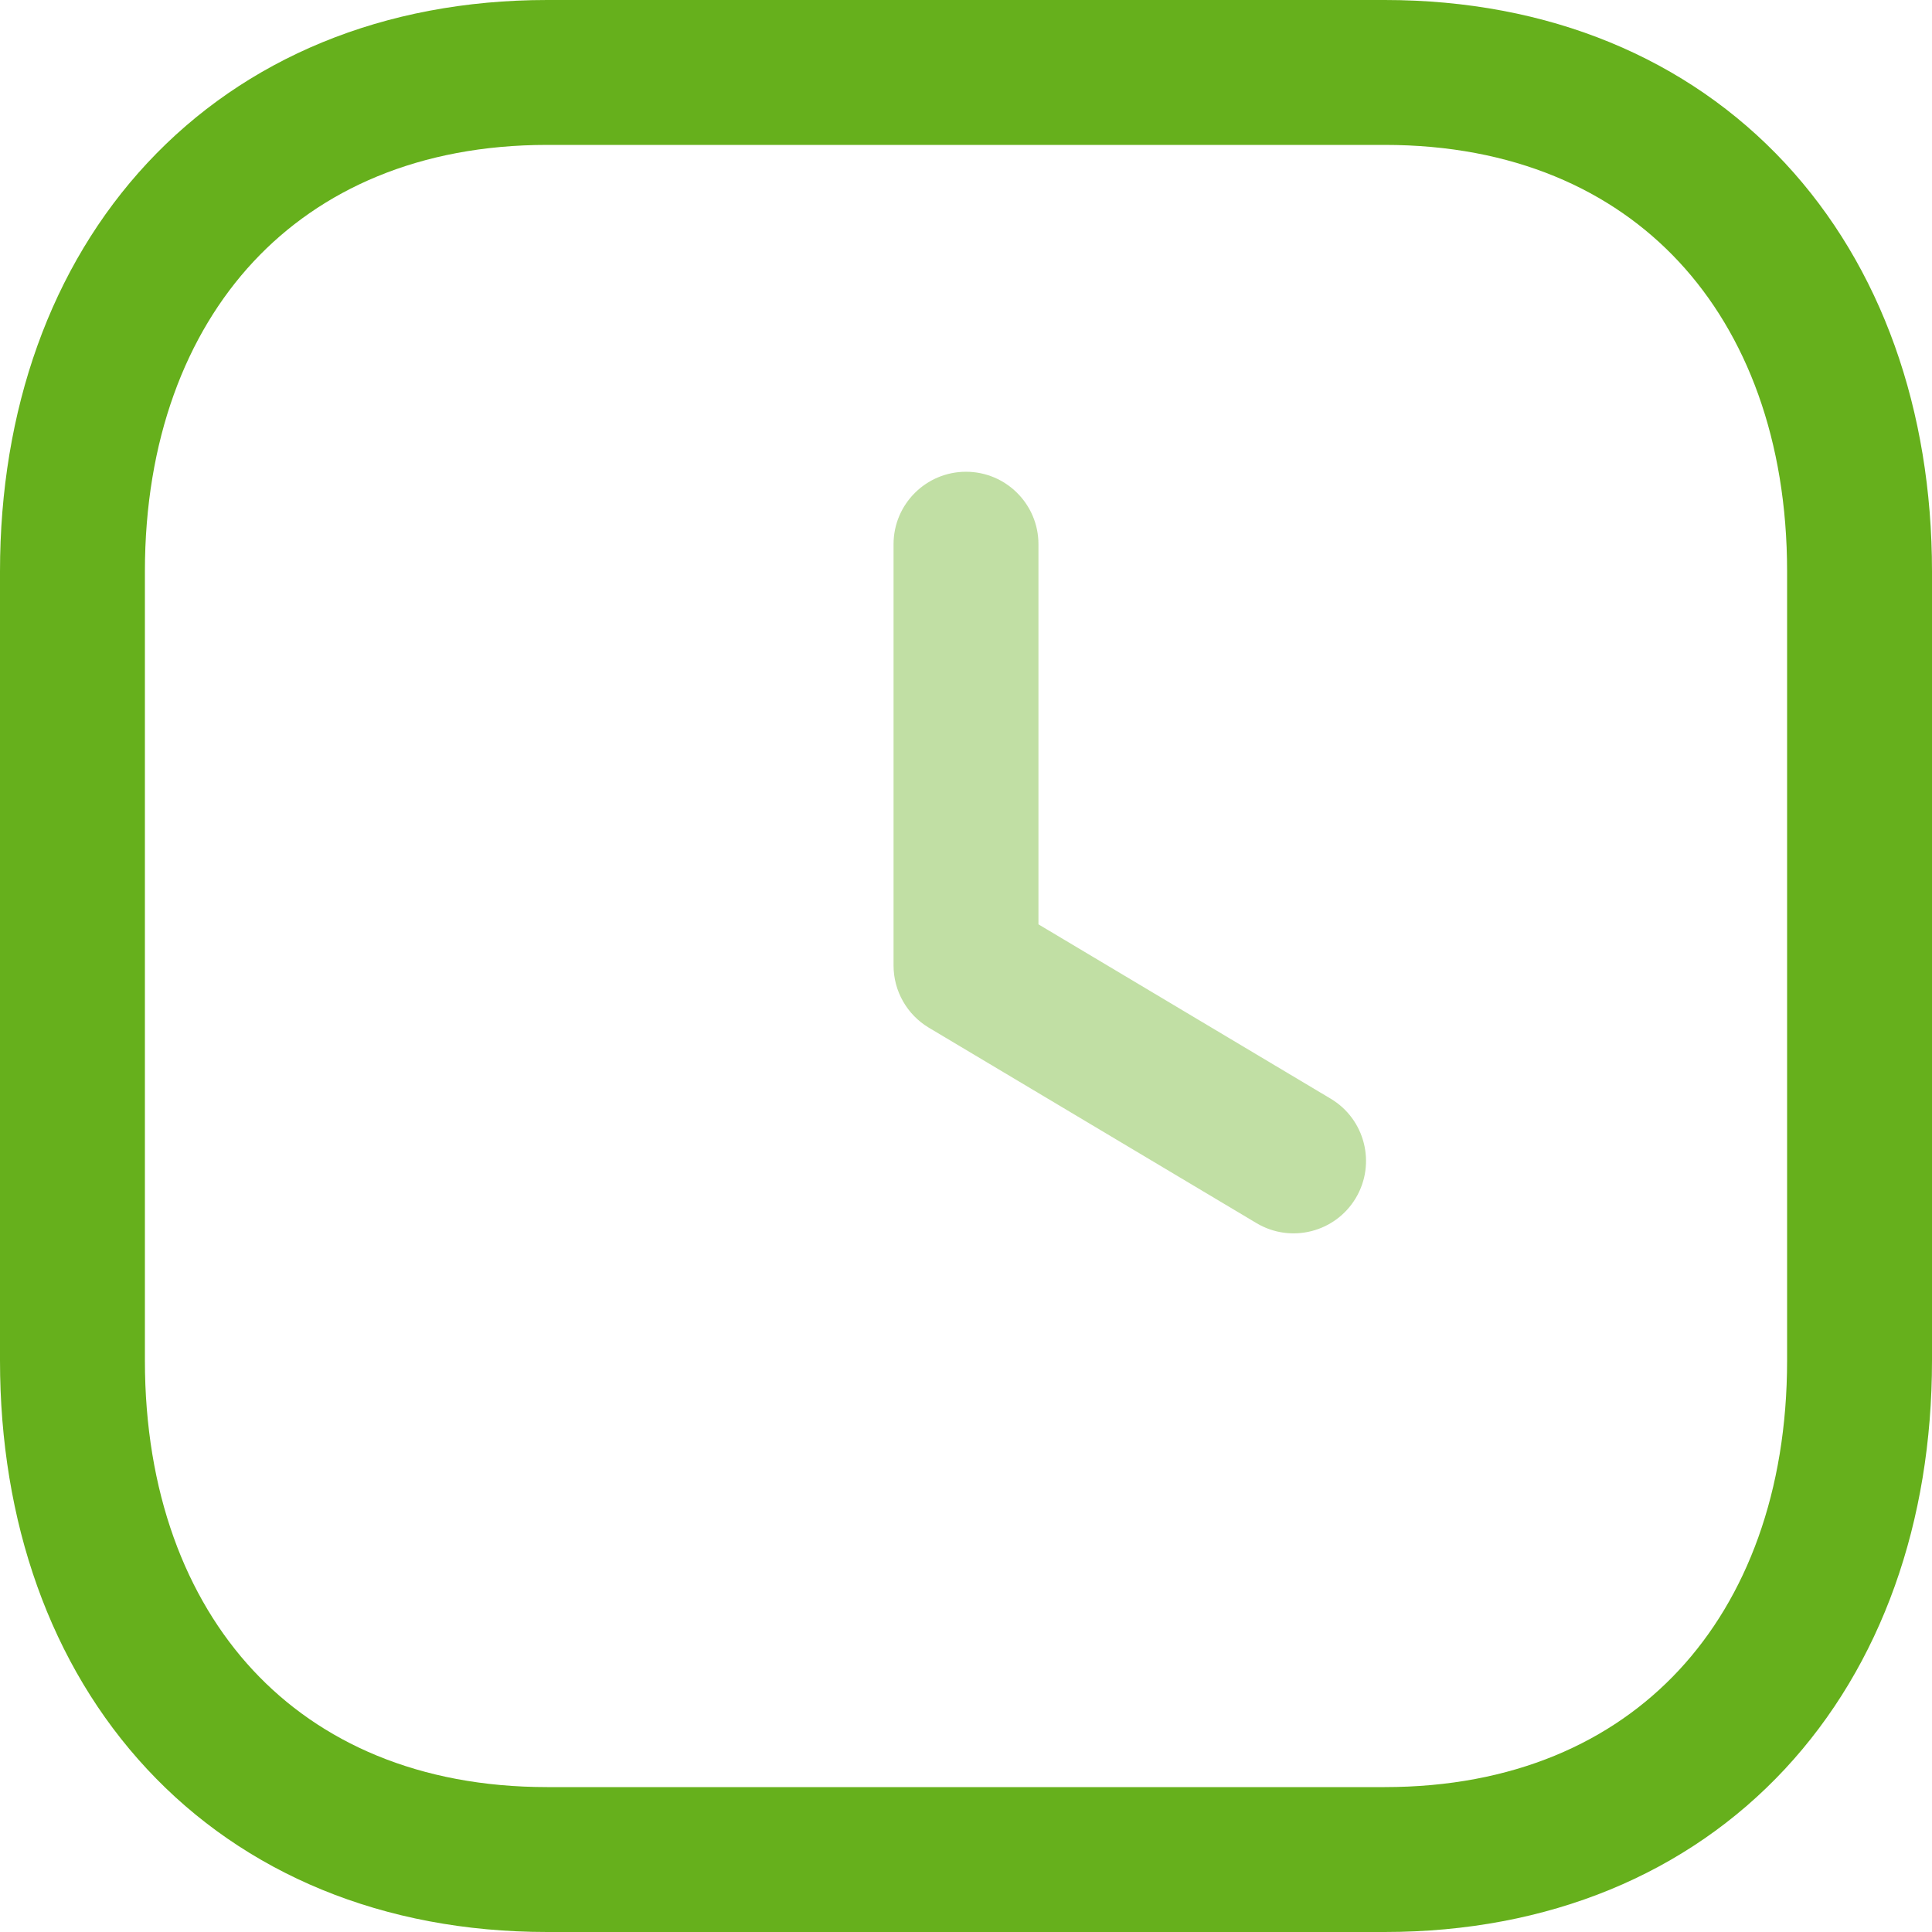 <svg width="50" height="50" viewBox="0 0 50 50" fill="none" xmlns="http://www.w3.org/2000/svg">
<path fill-rule="evenodd" clip-rule="evenodd" d="M3.815 4.216C6.334 1.514 9.922 0 14.162 0H35.835C40.086 0 43.675 1.513 46.193 4.217C48.696 6.906 50 10.619 50 14.79V35.21C50 39.381 48.696 43.094 46.193 45.783C43.675 48.487 40.084 50 35.833 50H14.162C9.911 50 6.321 48.487 3.805 45.783C1.302 43.094 0 39.38 0 35.21V14.79C0 10.617 1.31 6.904 3.815 4.216ZM6.558 6.773C4.808 8.651 3.75 11.396 3.75 14.79V35.21C3.75 38.607 4.803 41.351 6.55 43.228C8.282 45.089 10.837 46.25 14.162 46.25H35.833C39.158 46.25 41.714 45.089 43.448 43.227C45.196 41.35 46.25 38.606 46.25 35.21V14.79C46.25 11.393 45.196 8.649 43.448 6.772C41.715 4.911 39.159 3.75 35.835 3.75H14.162C10.851 3.75 8.295 4.91 6.558 6.773Z" fill="#66B01C"/>
<path opacity="0.4" fill-rule="evenodd" clip-rule="evenodd" d="M25 12.209C26.035 12.209 26.875 13.049 26.875 14.084V23.922L34.438 28.434C35.327 28.964 35.618 30.115 35.088 31.005C34.557 31.894 33.406 32.185 32.517 31.654L24.039 26.597C23.472 26.258 23.125 25.647 23.125 24.986V14.084C23.125 13.049 23.965 12.209 25 12.209Z" fill="#66B01C"/>
</svg>
